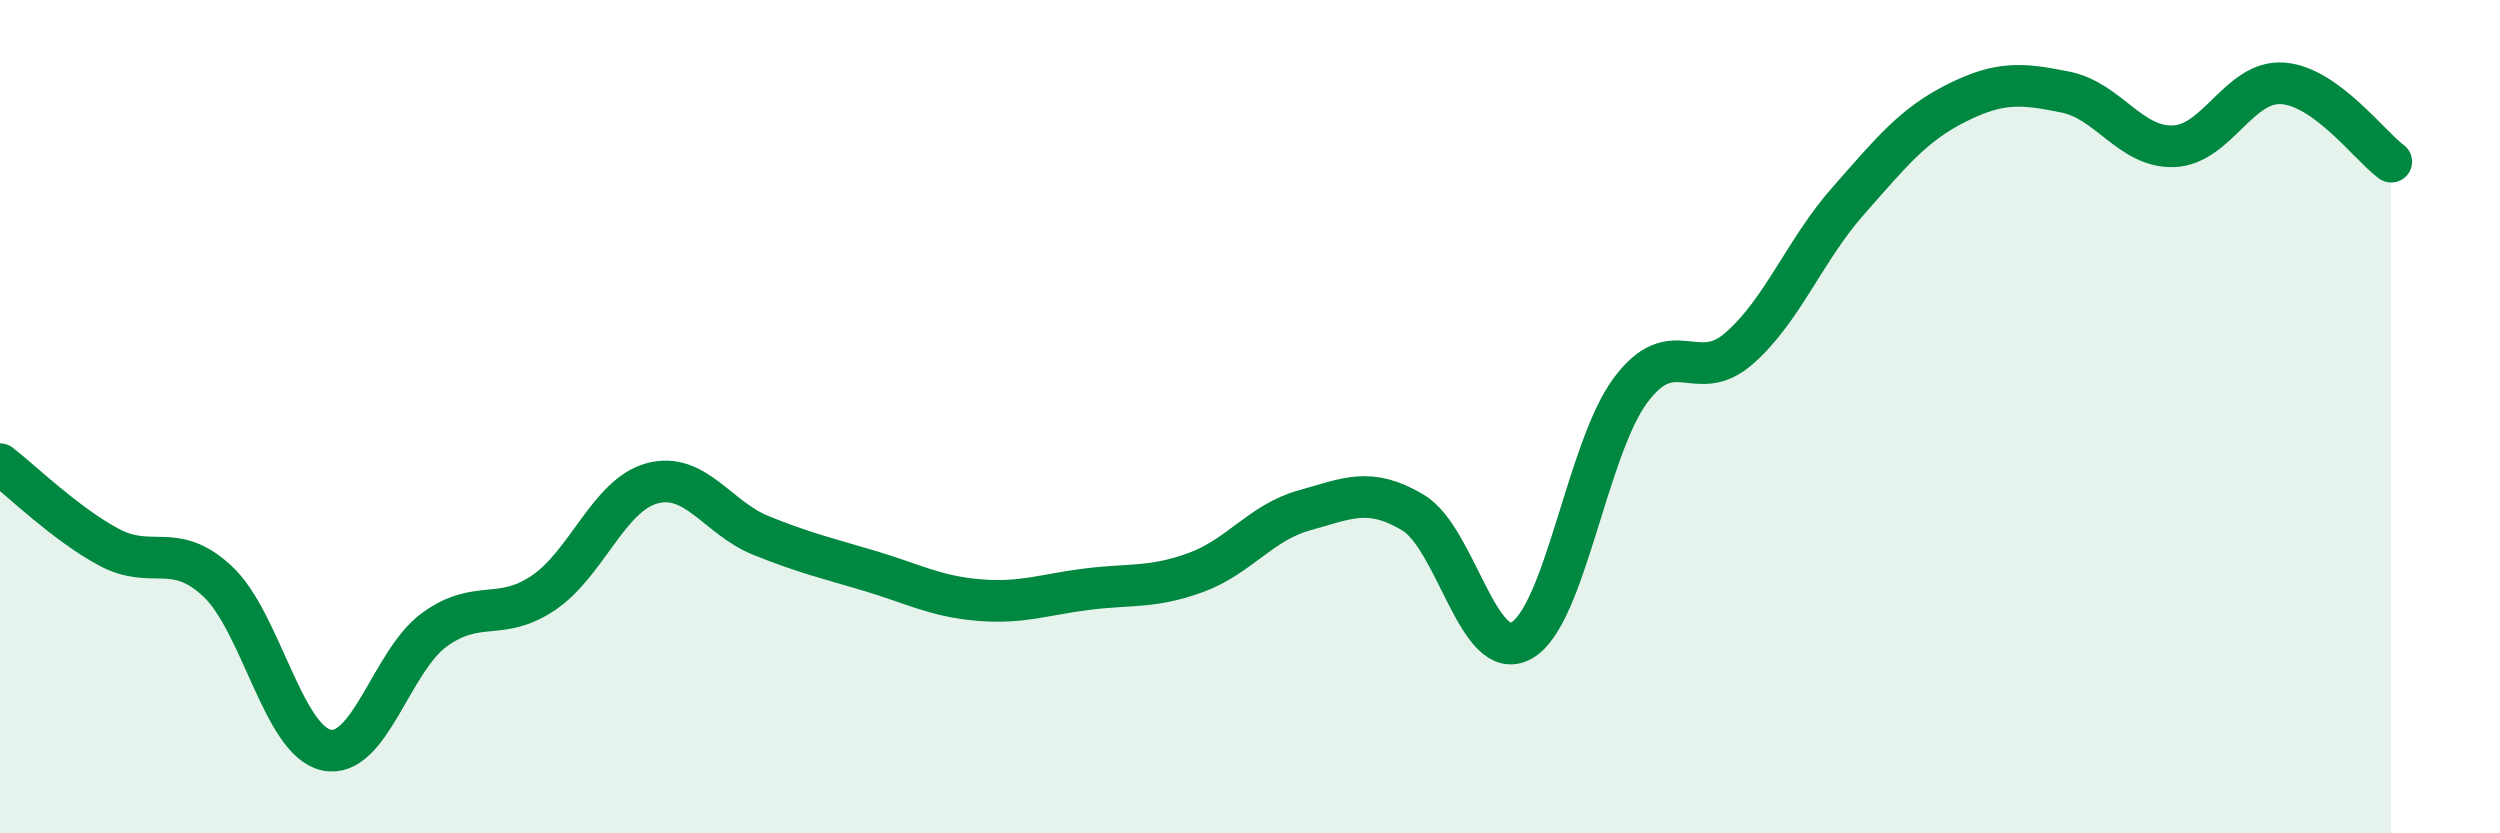 
    <svg width="60" height="20" viewBox="0 0 60 20" xmlns="http://www.w3.org/2000/svg">
      <path
        d="M 0,11.14 C 0.52,11.54 1.57,12.57 2.61,13.13 C 3.65,13.69 4.18,12.98 5.22,13.95 C 6.26,14.92 6.79,17.77 7.83,18 C 8.87,18.23 9.39,15.86 10.43,15.11 C 11.47,14.36 12,14.93 13.04,14.23 C 14.08,13.53 14.61,11.88 15.65,11.6 C 16.69,11.32 17.22,12.43 18.26,12.85 C 19.3,13.27 19.83,13.39 20.87,13.7 C 21.91,14.01 22.44,14.31 23.48,14.4 C 24.52,14.49 25.05,14.27 26.09,14.14 C 27.13,14.01 27.66,14.12 28.7,13.74 C 29.74,13.36 30.26,12.54 31.3,12.25 C 32.34,11.96 32.87,11.68 33.91,12.3 C 34.95,12.92 35.48,15.96 36.52,15.37 C 37.56,14.78 38.09,10.77 39.13,9.37 C 40.17,7.97 40.7,9.27 41.74,8.36 C 42.78,7.45 43.31,6.01 44.35,4.83 C 45.39,3.65 45.92,2.99 46.96,2.47 C 48,1.95 48.53,2 49.57,2.21 C 50.61,2.42 51.13,3.55 52.17,3.51 C 53.21,3.47 53.74,1.93 54.78,2 C 55.82,2.07 56.87,3.5 57.39,3.88L57.39 20L0 20Z"
        fill="#008740"
        opacity="0.1"
        stroke-linecap="round"
        stroke-linejoin="round"
      />
      <path
        d="M 0,11.14 C 0.52,11.54 1.57,12.57 2.61,13.13 C 3.65,13.69 4.18,12.98 5.22,13.95 C 6.26,14.92 6.79,17.77 7.83,18 C 8.87,18.23 9.39,15.86 10.43,15.11 C 11.47,14.36 12,14.93 13.04,14.23 C 14.08,13.53 14.61,11.88 15.65,11.6 C 16.69,11.32 17.22,12.43 18.26,12.85 C 19.3,13.27 19.83,13.39 20.87,13.7 C 21.91,14.01 22.44,14.31 23.48,14.4 C 24.52,14.49 25.05,14.27 26.09,14.14 C 27.13,14.01 27.66,14.12 28.7,13.74 C 29.74,13.36 30.26,12.54 31.3,12.25 C 32.34,11.96 32.87,11.68 33.91,12.3 C 34.95,12.92 35.48,15.96 36.52,15.37 C 37.56,14.78 38.09,10.77 39.13,9.37 C 40.17,7.97 40.7,9.27 41.74,8.36 C 42.78,7.45 43.31,6.01 44.35,4.83 C 45.39,3.65 45.92,2.99 46.96,2.47 C 48,1.95 48.53,2 49.57,2.21 C 50.61,2.42 51.13,3.55 52.17,3.51 C 53.21,3.47 53.74,1.93 54.78,2 C 55.82,2.07 56.87,3.5 57.39,3.88"
        stroke="#008740"
        stroke-width="1"
        fill="none"
        stroke-linecap="round"
        stroke-linejoin="round"
      />
    </svg>
  